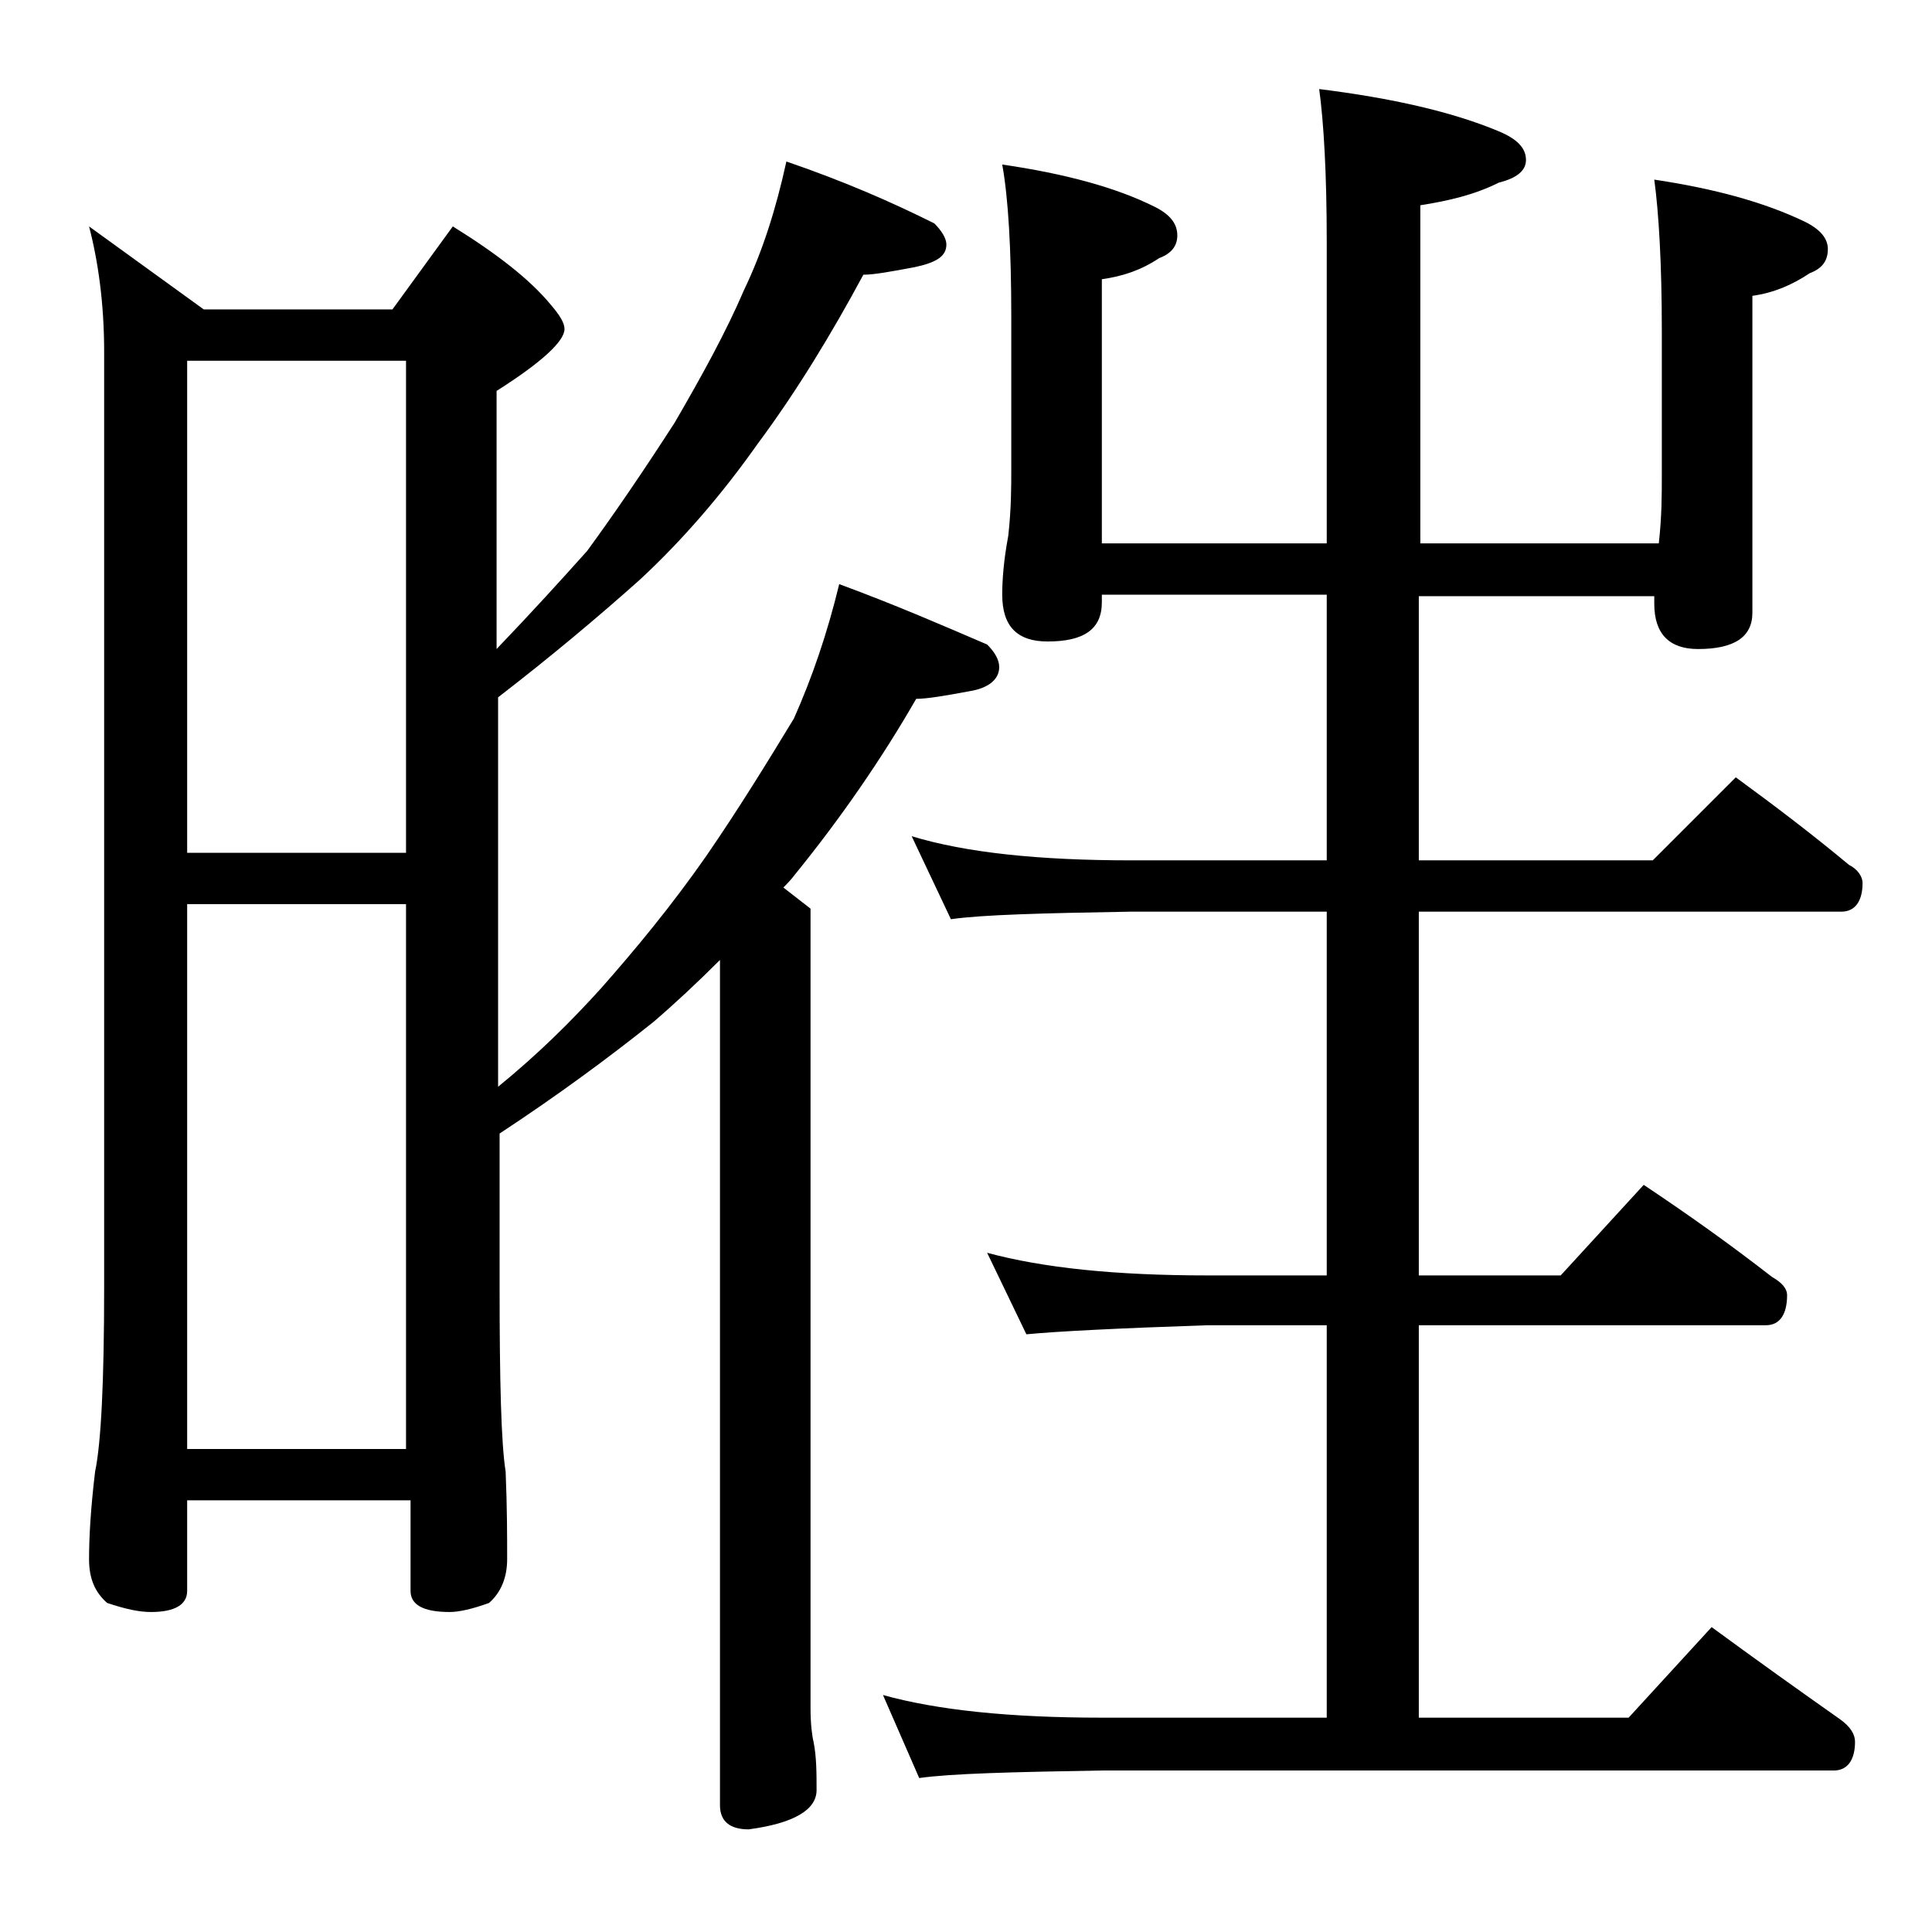 <?xml version="1.0" encoding="utf-8"?>
<!-- Generator: Adobe Illustrator 18.0.0, SVG Export Plug-In . SVG Version: 6.00 Build 0)  -->
<!DOCTYPE svg PUBLIC "-//W3C//DTD SVG 1.1//EN" "http://www.w3.org/Graphics/SVG/1.1/DTD/svg11.dtd">
<svg version="1.1" id="Layer_1" xmlns="http://www.w3.org/2000/svg" xmlns:xlink="http://www.w3.org/1999/xlink" x="0px" y="0px"
	 viewBox="0 0 128 128" enable-background="new 0 0 128 128" xml:space="preserve">
<path d="M5.9,15l7.6,5.5H26l4-5.5c2.9,1.8,5.1,3.5,6.5,5.2c0.6,0.7,0.9,1.2,0.9,1.6c0,0.8-1.5,2.2-4.5,4.1v17.1
	c2.3-2.4,4.3-4.6,6-6.5c1.9-2.6,3.8-5.4,5.8-8.5c1.8-3.1,3.4-6,4.6-8.8c1.2-2.5,2.1-5.3,2.8-8.5c3.8,1.3,7,2.7,9.8,4.1
	c0.5,0.5,0.8,1,0.8,1.4c0,0.8-0.7,1.2-2.1,1.5c-1.6,0.3-2.7,0.5-3.4,0.5c-2.1,3.9-4.4,7.7-7,11.2c-2.4,3.4-5,6.4-7.8,9
	c-2.8,2.5-5.9,5.1-9.4,7.8v25.8c2.7-2.2,4.9-4.4,6.8-6.5c2.3-2.6,4.7-5.5,7-8.8c2.2-3.2,4.1-6.3,5.8-9.1c1.2-2.7,2.2-5.6,3-8.9
	c3.8,1.4,7,2.8,9.8,4c0.5,0.5,0.8,1,0.8,1.5c0,0.8-0.7,1.4-2,1.6c-1.6,0.3-2.8,0.5-3.5,0.5c-2.3,4-5,7.9-8,11.6
	c-0.3,0.4-0.6,0.7-0.8,0.9l1.8,1.4v53c0,1,0.1,1.8,0.2,2.2c0.2,1,0.2,2.1,0.2,3.2c0,1.3-1.5,2.2-4.5,2.6c-1.2,0-1.9-0.5-1.9-1.6
	V63.6c-1.5,1.5-3,2.9-4.4,4.1c-3,2.4-6.4,4.9-10.2,7.4v10.2c0,6.2,0.1,10.3,0.4,12.2c0.1,2.4,0.1,4.3,0.1,5.8c0,1.2-0.4,2.2-1.2,2.9
	c-1.1,0.4-2,0.6-2.6,0.6c-1.8,0-2.6-0.5-2.6-1.4v-6H12.4v6c0,0.9-0.8,1.4-2.4,1.4c-0.8,0-1.7-0.2-2.9-0.6c-0.8-0.7-1.2-1.6-1.2-2.9
	c0-1.4,0.1-3.3,0.4-5.8c0.4-1.9,0.6-6,0.6-12.2v-62C6.9,20.1,6.5,17.3,5.9,15z M12.4,56.5h14.5V23.9H12.4V56.5z M12.4,96h14.5V59.9
	H12.4V96z M87.4,5.9c4.8,0.6,8.8,1.5,11.9,2.8c1.2,0.5,1.8,1.1,1.8,1.9c0,0.7-0.6,1.2-1.8,1.5c-1.6,0.8-3.3,1.2-5.2,1.5V36h15.8
	c0.2-1.8,0.2-3.2,0.2-4.5v-9.6c0-4.4-0.2-7.8-0.5-10c4,0.6,7.3,1.5,10,2.8c1,0.5,1.5,1.1,1.5,1.8c0,0.8-0.4,1.3-1.2,1.6
	c-1.2,0.8-2.4,1.3-3.8,1.5v21c0,1.6-1.2,2.4-3.6,2.4c-1.9,0-2.9-1-2.9-3v-0.5H94V57h15.5l5.5-5.5c2.6,1.9,5.1,3.8,7.5,5.8
	c0.6,0.3,0.9,0.8,0.9,1.2c0,1.2-0.5,1.9-1.4,1.9H94v24.1h9.4l5.5-6c3,2,5.8,4,8.5,6.1c0.7,0.4,1,0.8,1,1.2c0,1.3-0.5,2-1.4,2H94v26
	h13.9l5.5-6c3,2.2,5.8,4.2,8.5,6.1c0.7,0.5,1,1,1,1.5c0,1.2-0.5,1.9-1.4,1.9H73c-5.9,0.1-10,0.2-12.1,0.5l-2.4-5.5
	c3.6,1,8.4,1.5,14.5,1.5h14.9v-26H80c-5.9,0.2-9.9,0.4-12,0.6L65.4,83c3.7,1,8.5,1.5,14.6,1.5h7.9V60.4h-13
	c-5.8,0.1-9.8,0.2-11.9,0.5l-2.6-5.5C64,56.5,68.9,57,74.9,57h13V39.4H73v0.5c0,1.8-1.2,2.6-3.6,2.6c-2,0-3-1-3-3.1
	c0-1,0.1-2.3,0.4-3.9c0.2-1.8,0.2-3.2,0.2-4.5V21c0-4.5-0.2-7.9-0.6-10.1c4.1,0.6,7.5,1.5,10.1,2.8c1,0.5,1.5,1.1,1.5,1.9
	c0,0.7-0.4,1.2-1.2,1.5c-1.2,0.8-2.4,1.2-3.8,1.4V36h14.9V16C87.9,11.5,87.7,8.1,87.4,5.9z"/>
</svg>
